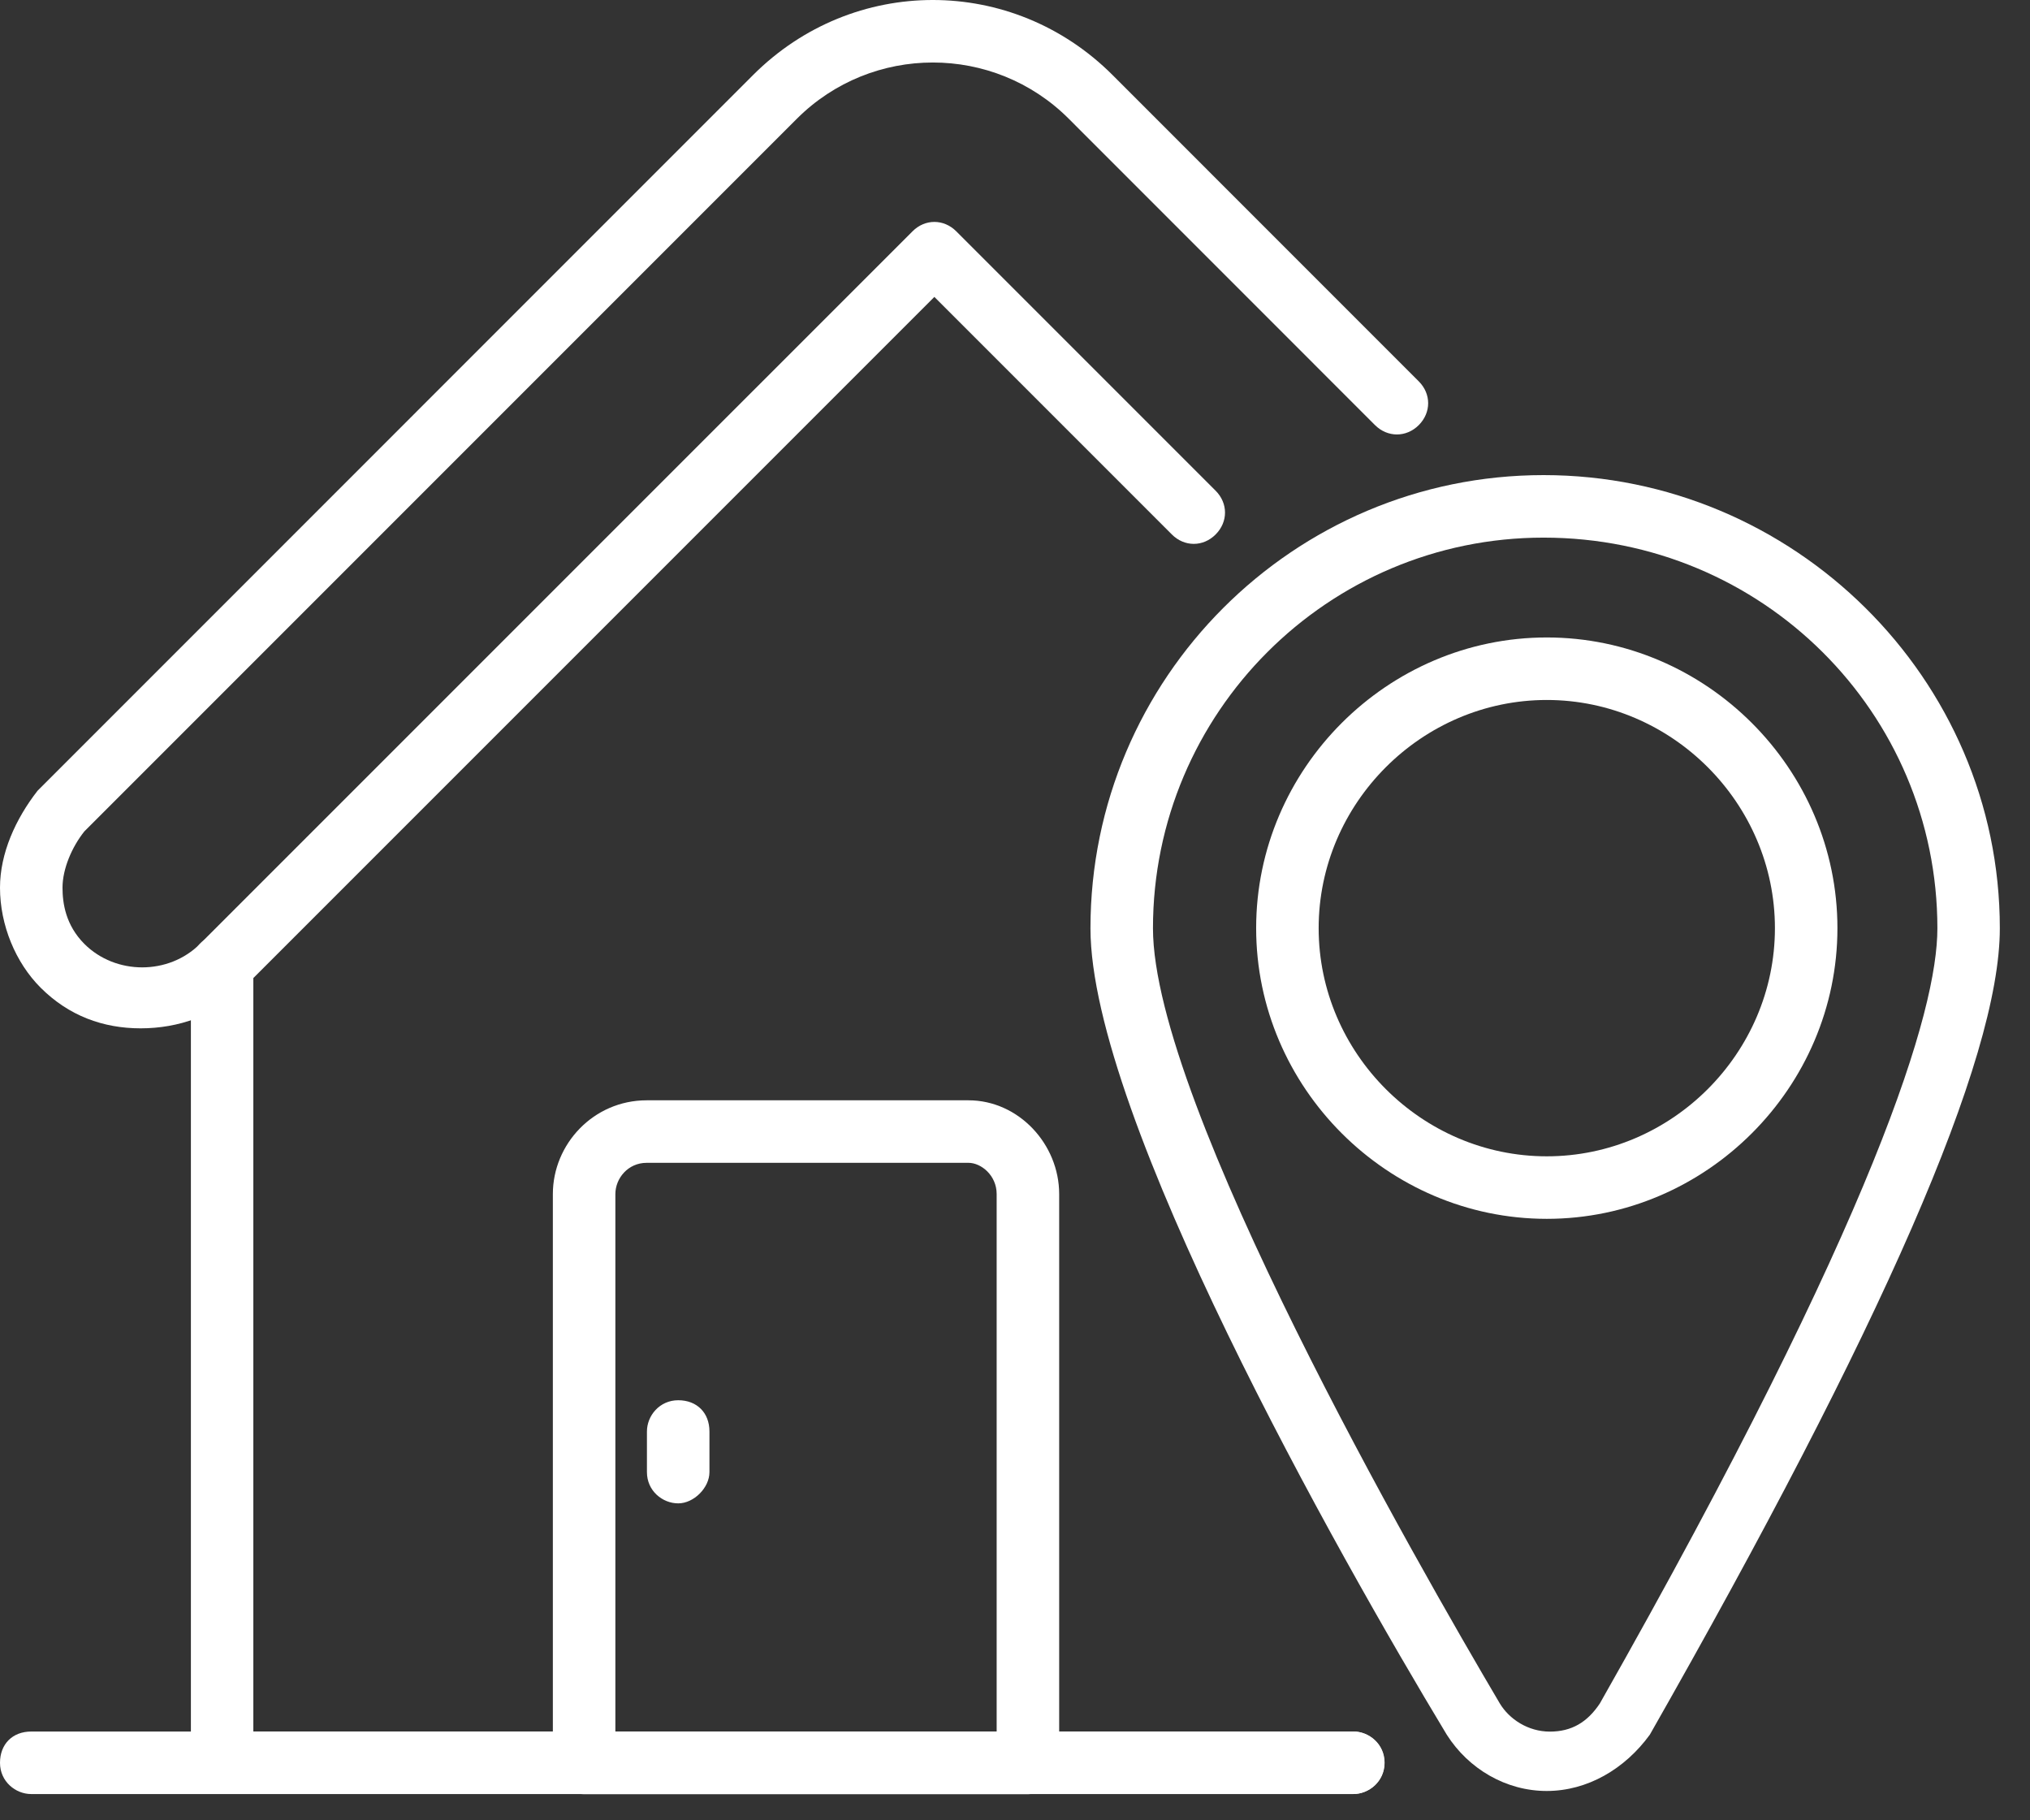 <svg width="29" height="26" viewBox="0 0 29 26" fill="none" xmlns="http://www.w3.org/2000/svg">
<rect x="0" y="0" width="29" height="26" fill="#333333" stroke="none"/>
<path d="M19.331 25.625H0.446C0.223 25.625 0 25.447 0 25.179C0 24.911 0.179 24.732 0.446 24.732H19.331C19.554 24.732 19.777 24.911 19.777 25.179C19.777 25.447 19.554 25.625 19.331 25.625Z" fill="white"/>
<path d="M19.334 25.624H3.173C2.95 25.624 2.727 25.445 2.727 25.177V13.793C2.727 13.57 2.905 13.347 3.173 13.347C3.441 13.347 3.619 13.525 3.619 13.793V24.731H19.334C19.557 24.731 19.78 24.909 19.78 25.177C19.78 25.445 19.557 25.624 19.334 25.624Z" fill="white"/>
<path d="M2.009 14.688C1.473 14.688 0.982 14.509 0.58 14.107C0.223 13.75 0 13.214 0 12.679C0 12.188 0.223 11.697 0.536 11.295L10.759 1.071C12.188 -0.357 14.464 -0.357 15.893 1.071L20.268 5.447C20.447 5.625 20.447 5.893 20.268 6.072C20.09 6.25 19.822 6.25 19.643 6.072L15.268 1.696C14.197 0.625 12.456 0.625 11.384 1.696L1.205 11.875C1.027 12.098 0.893 12.411 0.893 12.679C0.893 12.902 0.938 13.214 1.205 13.482C1.652 13.929 2.411 13.929 2.857 13.482L13.036 3.304C13.214 3.125 13.482 3.125 13.661 3.304L17.366 7.009C17.545 7.188 17.545 7.455 17.366 7.634C17.188 7.813 16.92 7.813 16.741 7.634L13.348 4.241L3.482 14.107C3.08 14.509 2.545 14.688 2.009 14.688Z" fill="white"/>
<path d="M14.684 25.627H8.345C8.122 25.627 7.898 25.448 7.898 25.18V17.055C7.898 16.341 8.479 15.716 9.238 15.716H13.836C14.55 15.716 15.131 16.341 15.131 17.055V25.18C15.131 25.404 14.908 25.627 14.684 25.627ZM8.791 24.734H14.238V17.055C14.238 16.787 14.015 16.609 13.836 16.609H9.238C8.97 16.609 8.791 16.832 8.791 17.055V24.734Z" fill="white"/>
<path d="M22.096 25.581C21.516 25.581 20.98 25.268 20.668 24.777C19.105 22.188 15.578 15.938 15.578 13.259C15.578 9.688 18.48 6.786 22.051 6.786C25.623 6.786 28.569 9.688 28.569 13.259C28.569 15.134 26.873 18.974 23.569 24.777C23.212 25.268 22.676 25.581 22.096 25.581ZM22.051 7.679C18.971 7.679 16.471 10.179 16.471 13.259C16.471 15.759 20.266 22.367 21.426 24.331C21.56 24.554 21.828 24.733 22.141 24.733C22.453 24.733 22.676 24.599 22.855 24.331C26.828 17.322 27.677 14.42 27.677 13.259C27.677 10.179 25.177 7.679 22.051 7.679Z" fill="white"/>
<path d="M22.097 17.409C19.82 17.409 17.945 15.534 17.945 13.257C17.945 10.98 19.82 9.105 22.097 9.105C24.374 9.105 26.249 10.98 26.249 13.257C26.249 15.534 24.374 17.409 22.097 17.409ZM22.097 9.998C20.311 9.998 18.838 11.472 18.838 13.257C18.838 15.043 20.311 16.516 22.097 16.516C23.883 16.516 25.356 15.043 25.356 13.257C25.356 11.472 23.883 9.998 22.097 9.998Z" fill="white"/>
<path d="M9.689 21.473C9.465 21.473 9.242 21.295 9.242 21.027V20.446C9.242 20.223 9.421 20 9.689 20C9.956 20 10.135 20.179 10.135 20.446V21.027C10.135 21.25 9.912 21.473 9.689 21.473Z" fill="white"/>
</svg>

